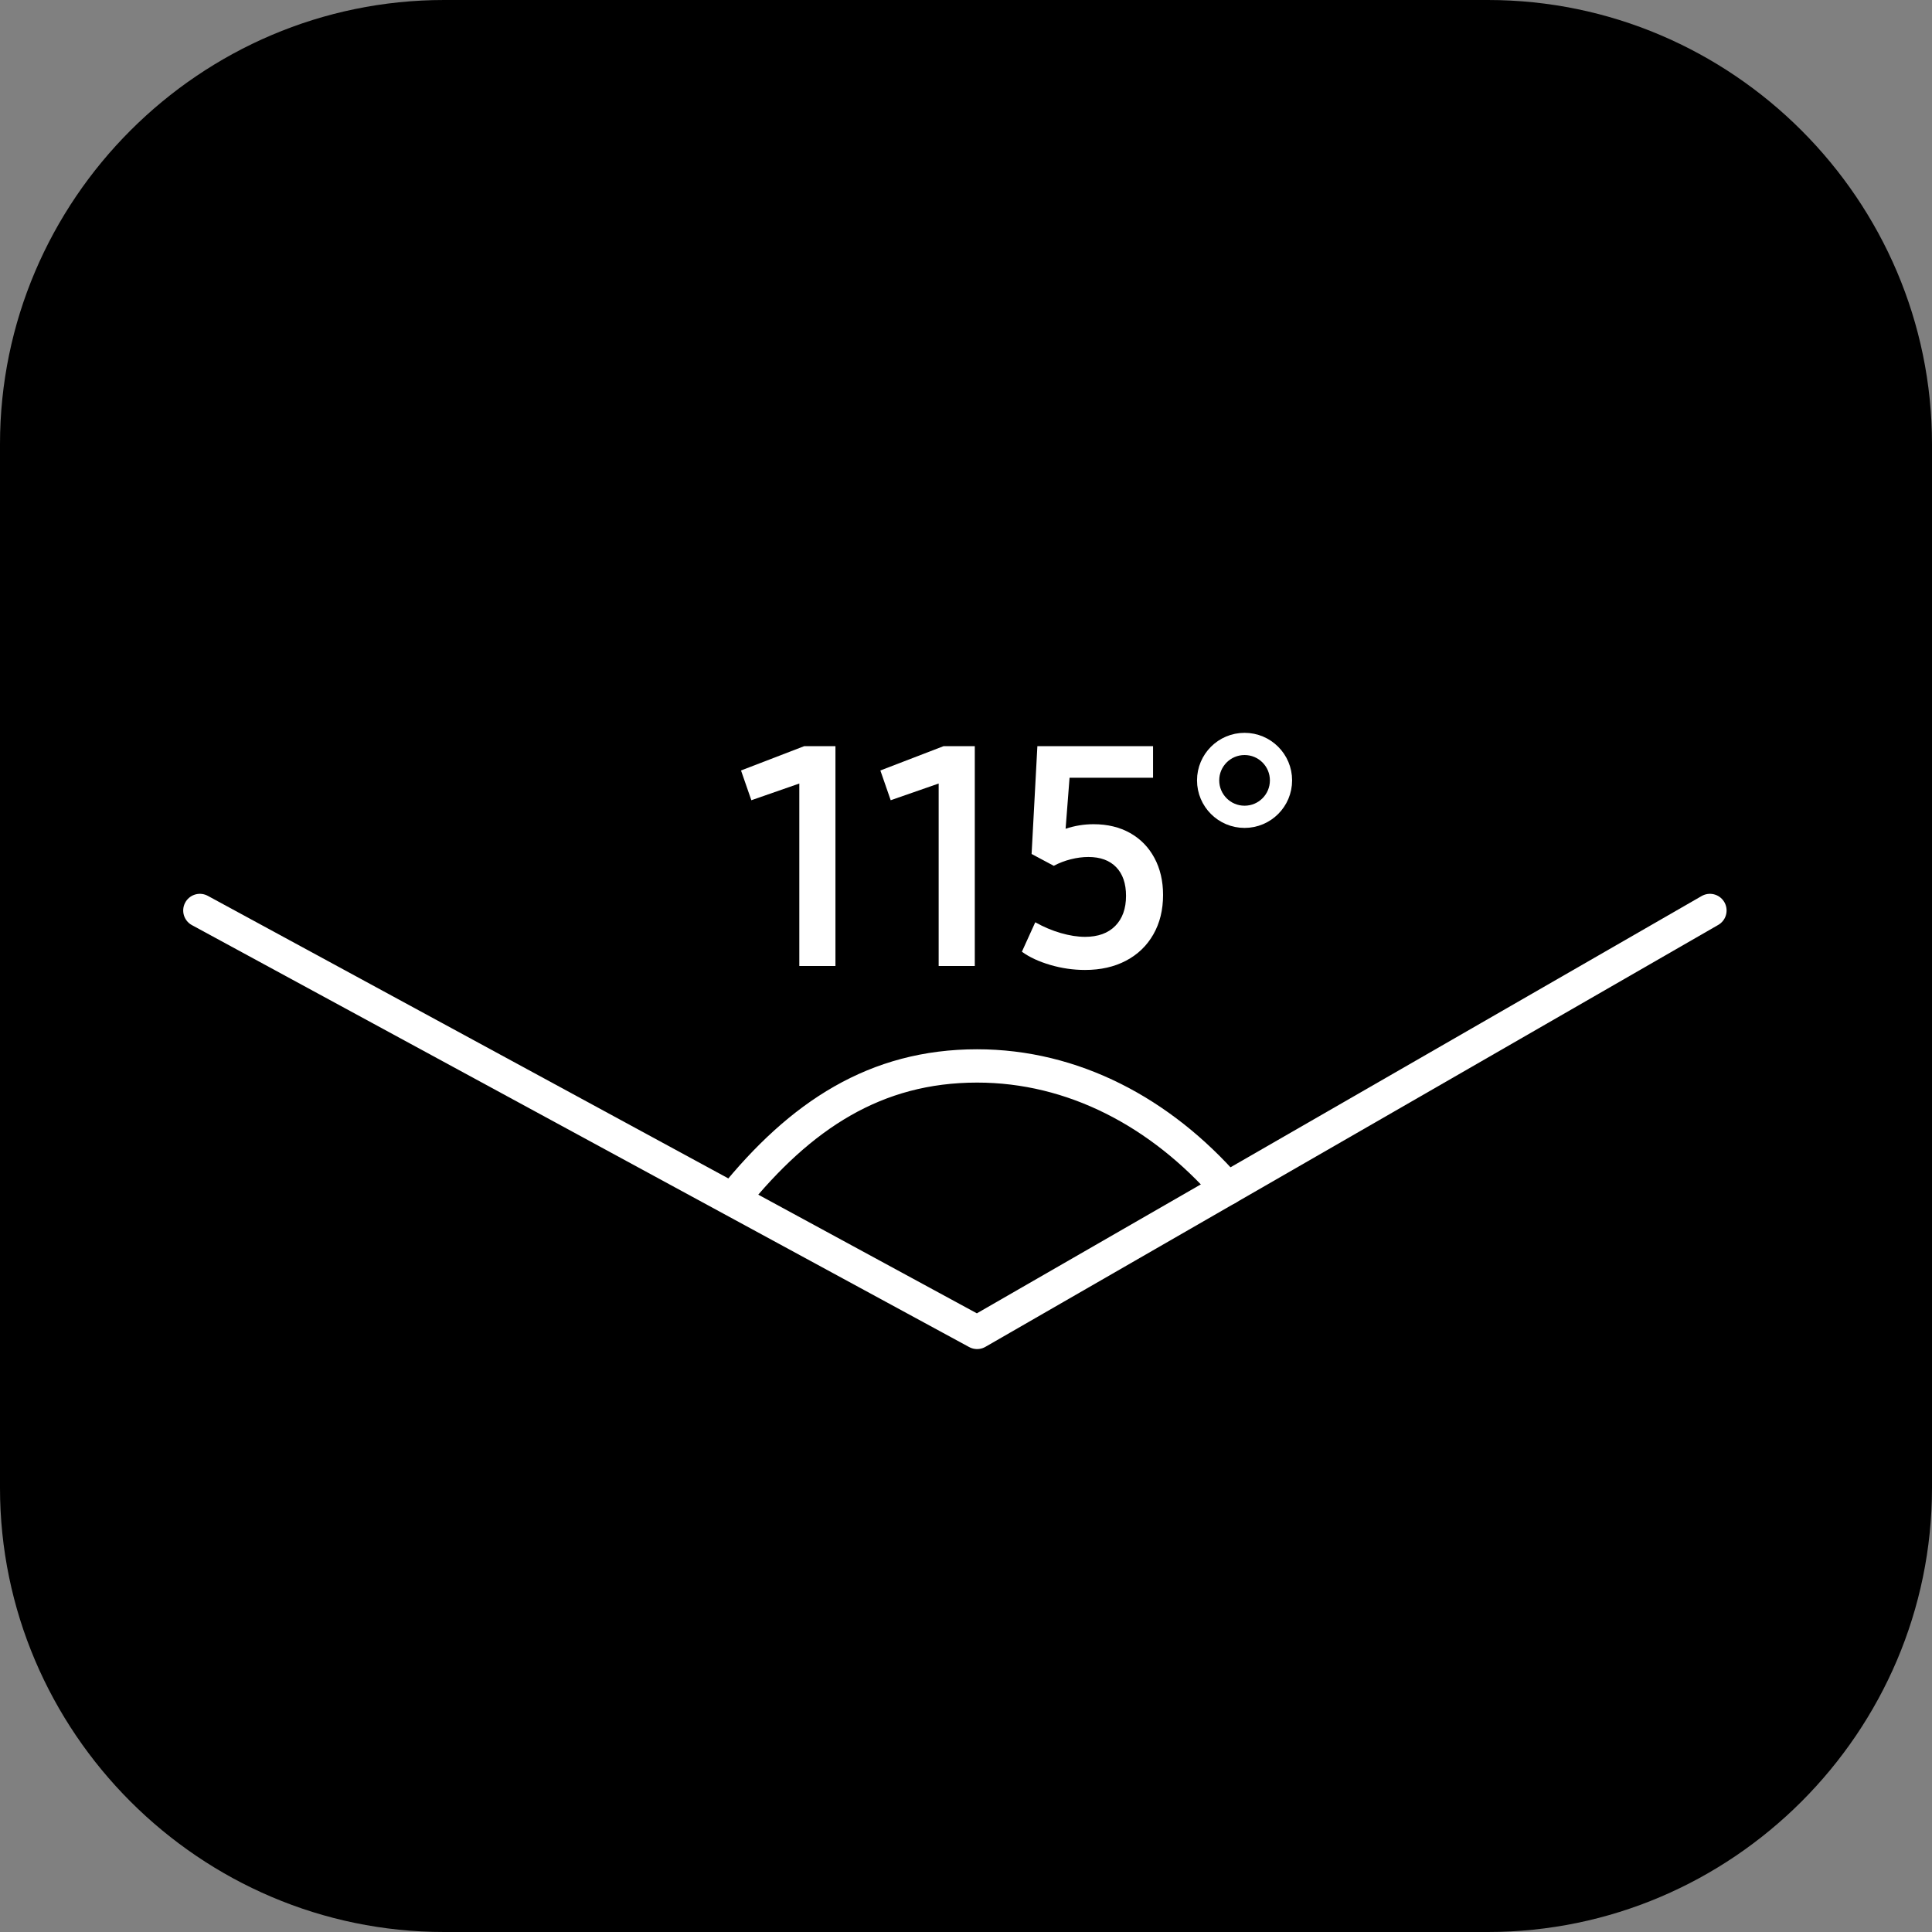 <?xml version="1.0" encoding="utf-8"?>
<!-- Generator: Adobe Illustrator 24.0.2, SVG Export Plug-In . SVG Version: 6.00 Build 0)  -->
<svg version="1.1" id="Layer_1" xmlns="http://www.w3.org/2000/svg" xmlns:xlink="http://www.w3.org/1999/xlink" x="0px" y="0px"
	 viewBox="0 0 87 87" style="enable-background:new 0 0 87 87;" xml:space="preserve">
<rect x="0" y="0" width="87" height="87" fill="#808080" stroke="none"/>
<style type="text/css">
	.st0{fill:none;stroke:#FFFFFF;stroke-miterlimit:10;}
	.st1{fill:none;stroke:#FFFFFF;stroke-width:1.5;stroke-linecap:round;stroke-linejoin:round;stroke-miterlimit:10;}
	.st2{fill:#FFFFFF;}
</style>
<g>
	<path d="M67,87H20C9,87,0,78,0,67V20C0,9,9,0,20,0h47c11,0,20,9,20,20v47C87,78,78,87,67,87z"/>
</g>
<circle class="st0" cx="56.044" cy="35.141" r="1.641"/>
<polyline class="st1" points="9,41 44,60 77,41 "/>
<path class="st1" d="M33,54c3.054-3.789,6.435-6,11-6c4.319,0,8.261,2.084,11.26,5.517"/>
<g>
	<path class="st2" d="M37.621,33.602V43.5h-1.627v-8.217l-2.16,0.752l-0.465-1.34
		l2.844-1.094H37.621z"/>
	<path class="st2" d="M43.896,33.602V43.5h-1.627v-8.217l-2.16,0.752l-0.465-1.34
		l2.844-1.094H43.896z"/>
	<path class="st2" d="M50.89,37.512c0.47,0.265,0.834,0.638,1.094,1.121
		c0.26,0.483,0.39,1.039,0.39,1.668c0,0.675-0.146,1.267-0.438,1.777
		c-0.292,0.511-0.702,0.905-1.23,1.183s-1.144,0.417-1.846,0.417
		c-0.528,0-1.051-0.075-1.565-0.226s-0.941-0.349-1.278-0.595l0.602-1.326
		c0.374,0.21,0.757,0.372,1.148,0.485c0.392,0.114,0.757,0.171,1.094,0.171
		c0.583,0,1.037-0.164,1.36-0.492s0.485-0.779,0.485-1.354
		c0-0.556-0.148-0.986-0.444-1.292c-0.296-0.305-0.713-0.458-1.251-0.458
		c-0.255,0-0.52,0.034-0.793,0.103s-0.528,0.167-0.766,0.294l-0.998-0.533
		l0.26-4.854h5.209v1.422h-3.76l-0.178,2.297
		c0.41-0.137,0.829-0.205,1.258-0.205C49.871,37.115,50.42,37.248,50.89,37.512
		z"/>
</g>
</svg>

